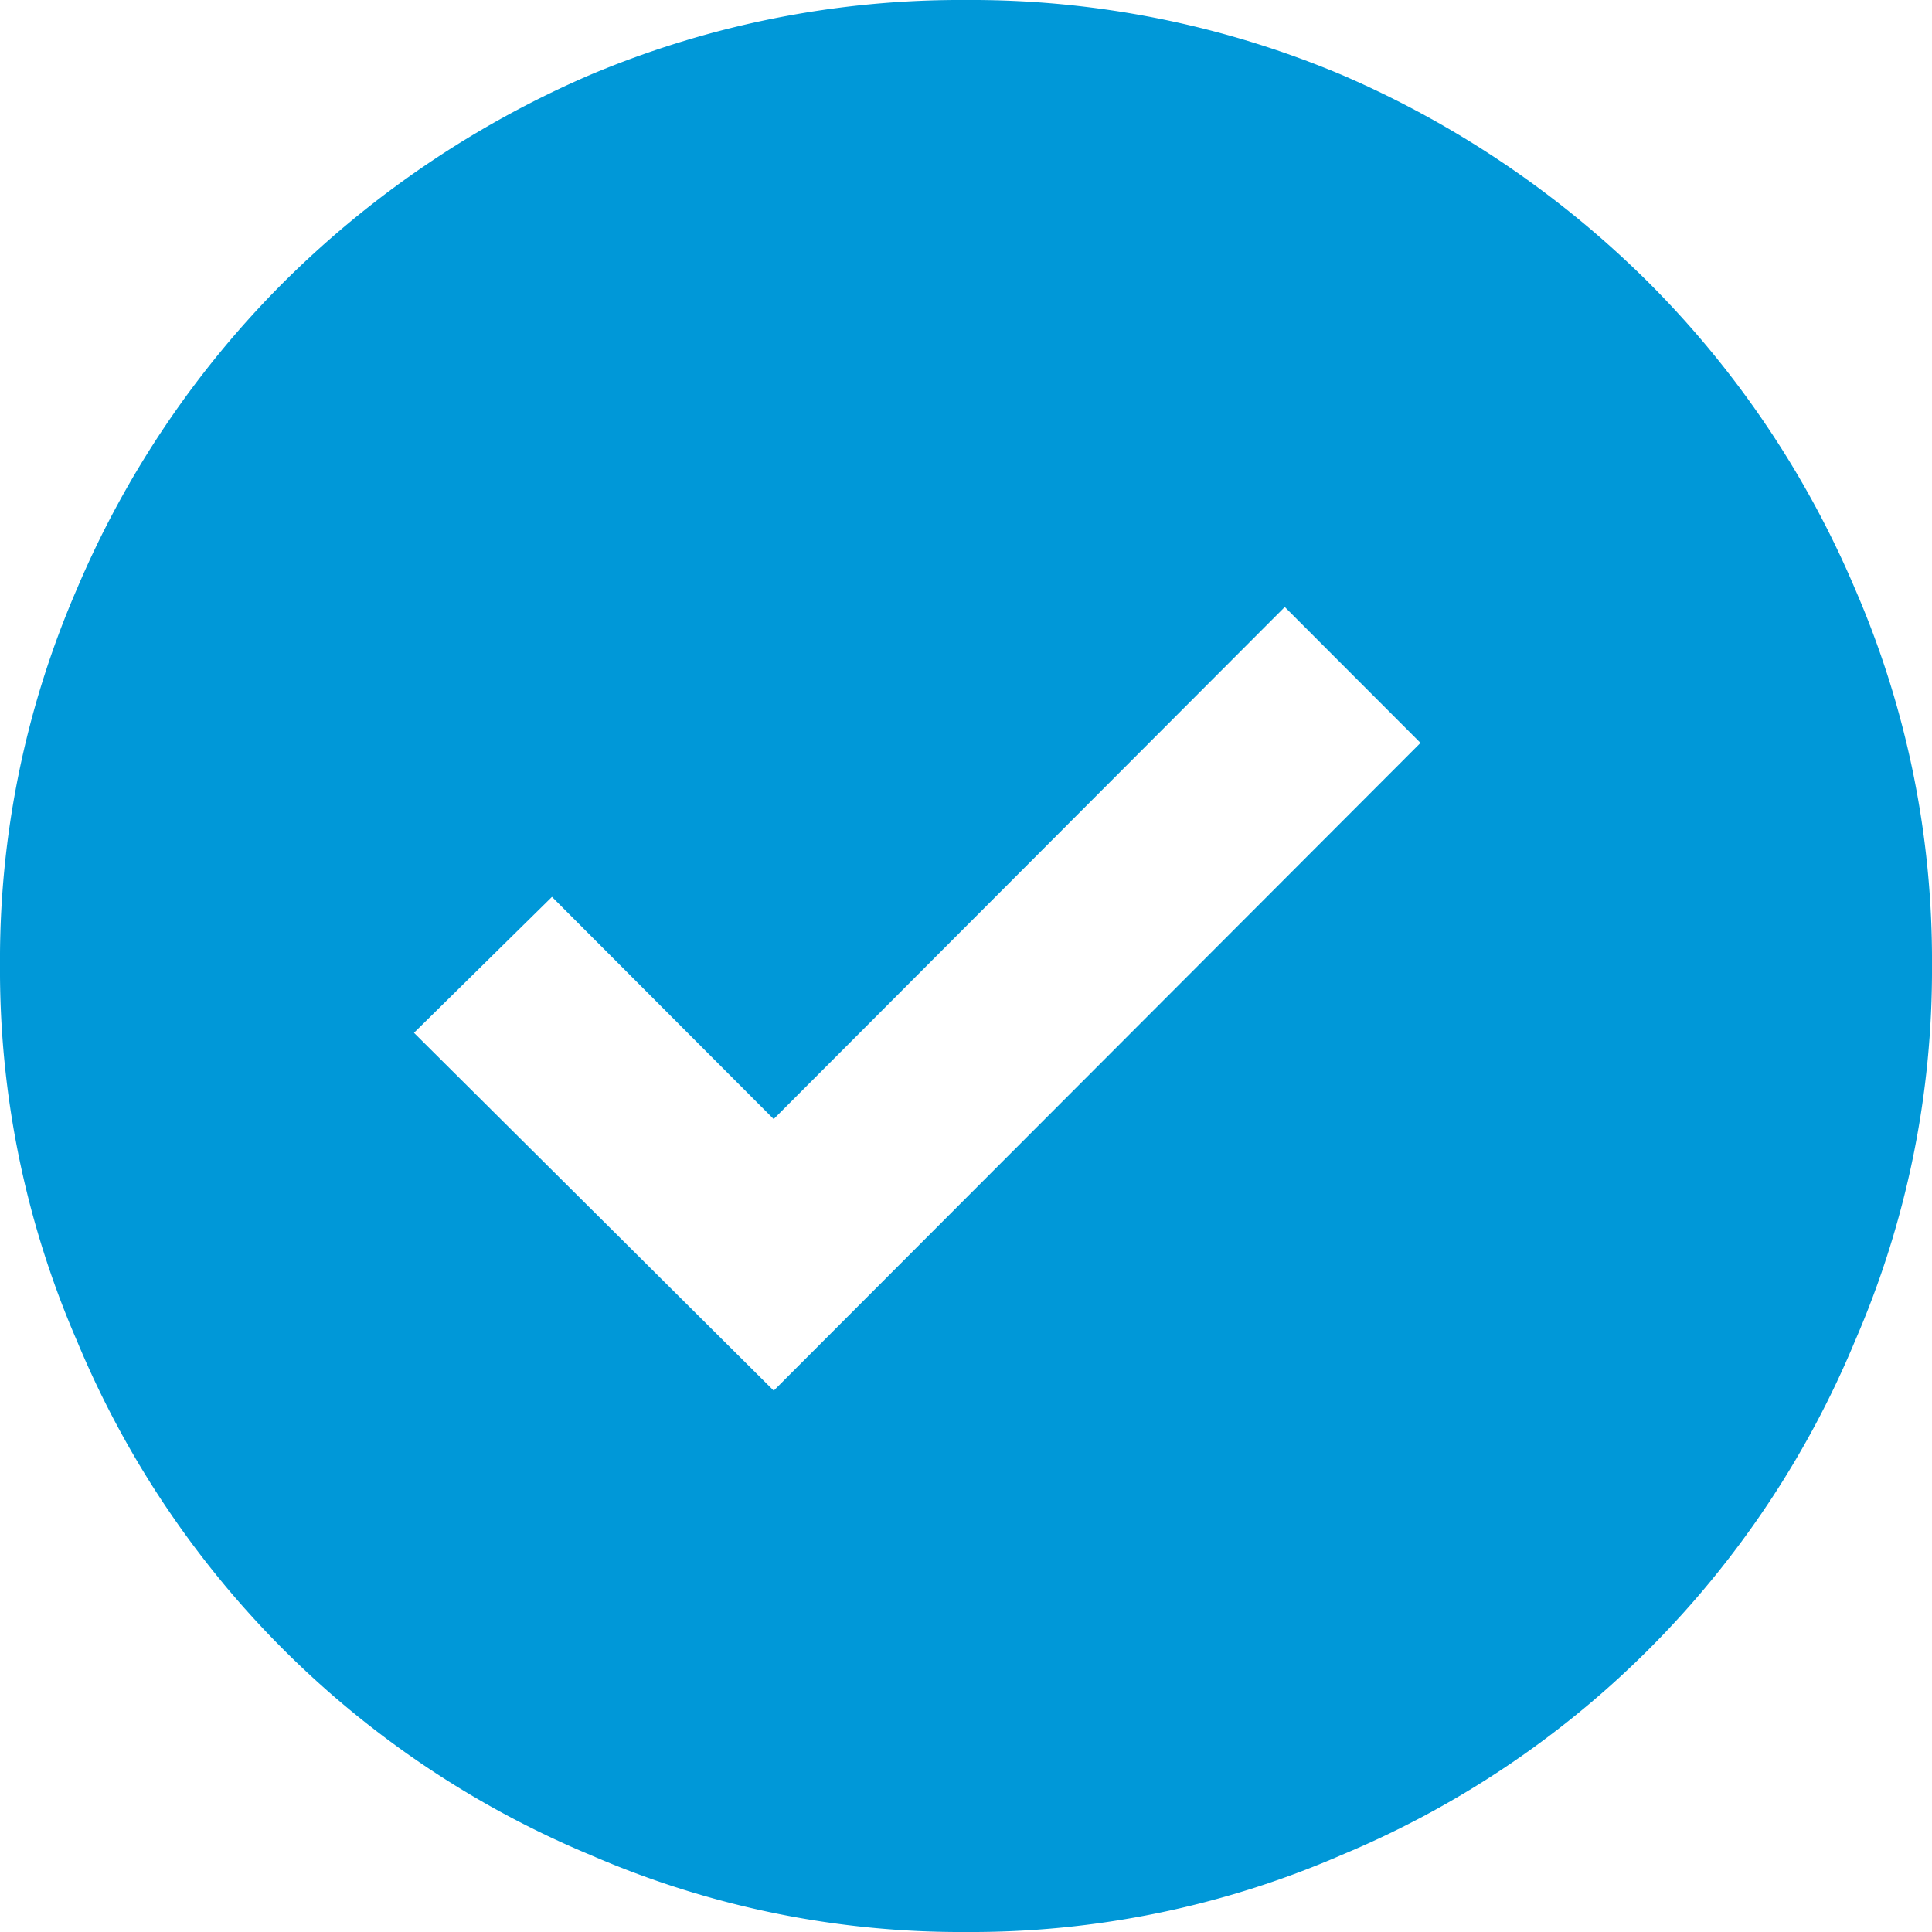 <svg xmlns="http://www.w3.org/2000/svg" width="40" height="40"><path data-name="check circle" d="M20 0a19.728 19.728 0 0 0-7.775 1.547 20.49 20.49 0 0 0-6.37 4.314 20.008 20.008 0 0 0-4.262 6.331A19.288 19.288 0 0 0 0 19.977a19.288 19.288 0 0 0 1.593 7.784 19.719 19.719 0 0 0 10.632 10.645A19.226 19.226 0 0 0 20 40a19.226 19.226 0 0 0 7.775-1.594 19.719 19.719 0 0 0 10.632-10.645A19.288 19.288 0 0 0 40 19.977a19.288 19.288 0 0 0-1.593-7.784 20.008 20.008 0 0 0-4.262-6.331 20.49 20.49 0 0 0-6.37-4.314A19.728 19.728 0 0 0 20 0Zm-3.981 28.792-7.448-7.409 2.857-2.814 4.59 4.6L26.6 12.567l2.81 2.814Z" fill="#0098d8"/></svg>